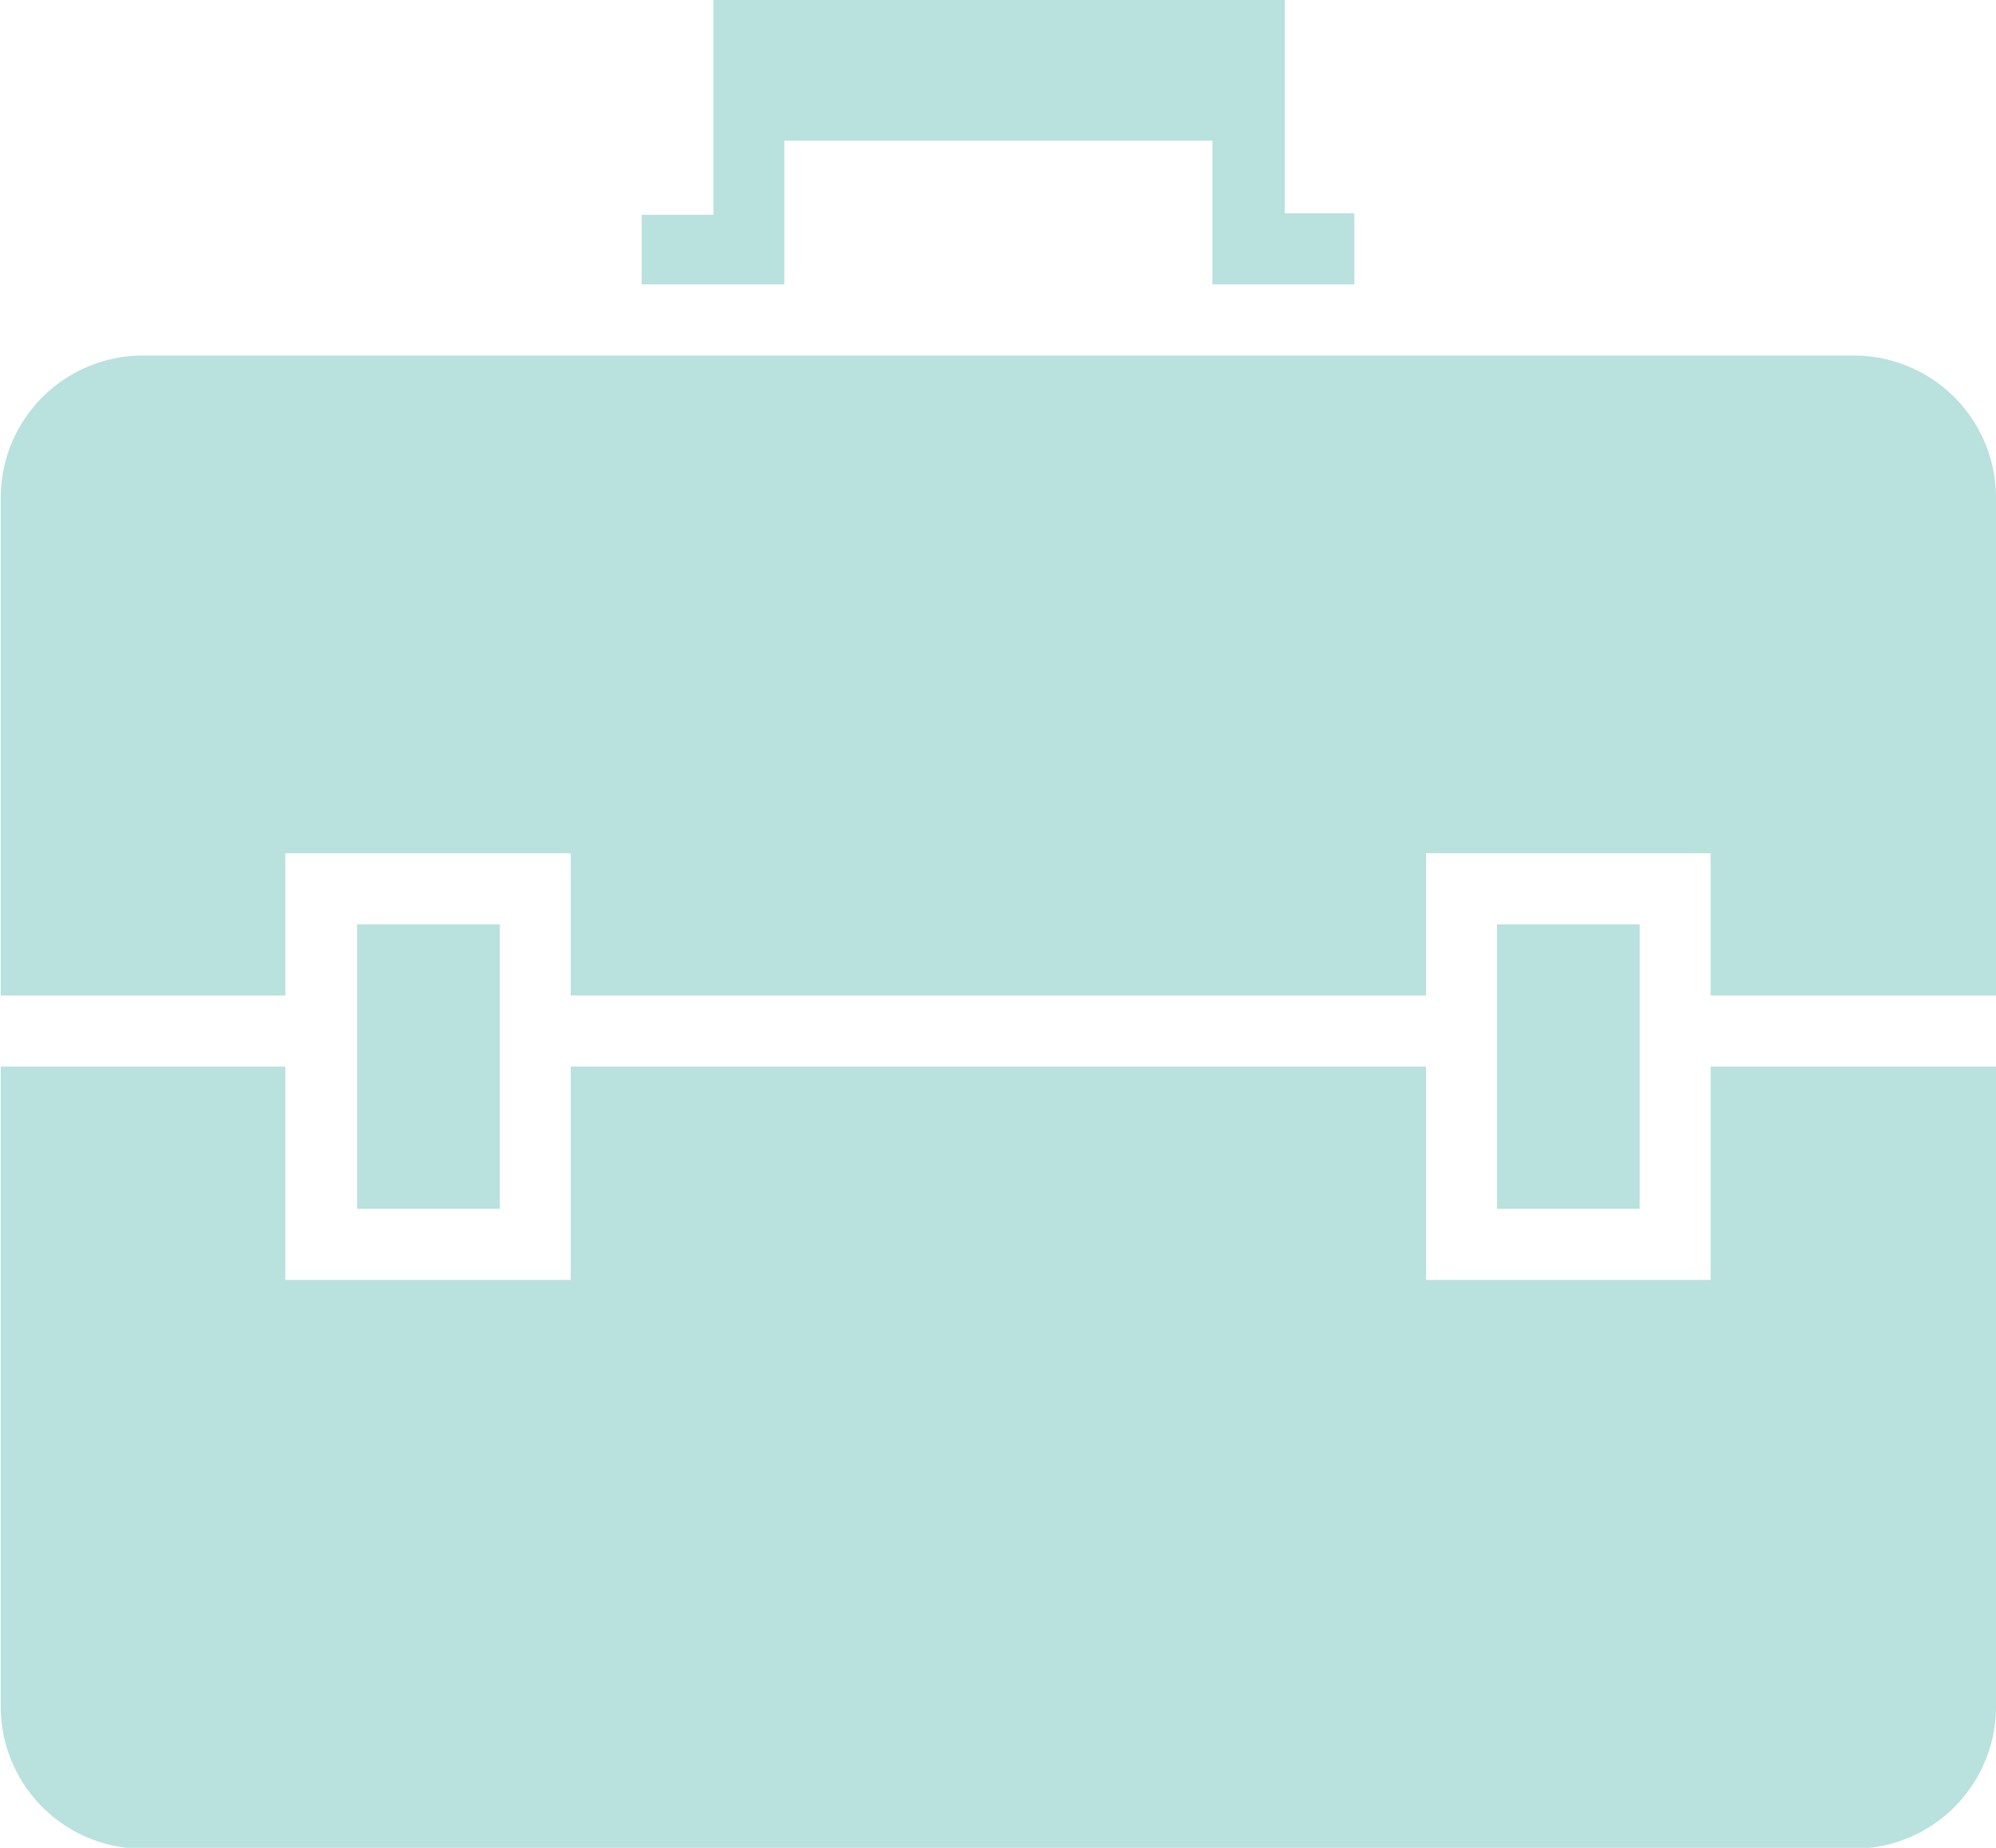 <svg id="icon-company.svg" xmlns="http://www.w3.org/2000/svg" width="27" height="25" viewBox="0 0 27 25">
  <defs>
    <style>
      .cls-1 {
        fill: #b9e1de;
        fill-rule: evenodd;
      }
    </style>
  </defs>
  <path id="brief_case_3" data-name="brief case 3" class="cls-1" d="M1453.07,156.012h-23.13a1.924,1.924,0,0,1-1.93-1.924V145.43h3.85v2.886h3.86V145.43h11.57v2.886h3.85V145.43H1455v8.658A1.924,1.924,0,0,1,1453.07,156.012Zm-4.82-8.658v-3.848h1.93v3.848h-1.93Zm-15.42,0v-3.848h1.93v3.848h-1.93Zm18.31-4.81h-3.85v1.924h-11.57v-1.924h-3.86v1.924h-3.85v-6.734a1.924,1.924,0,0,1,1.93-1.924h23.13a1.924,1.924,0,0,1,1.93,1.924v6.734h-3.86v-1.924Zm-6.74-9.64h-5.79v1.944h-1.93v-0.942h0.97V131h7.73v2.886h0.94v0.962h-1.92V132.9Z" transform="translate(-1428 -131)"/>
</svg>

